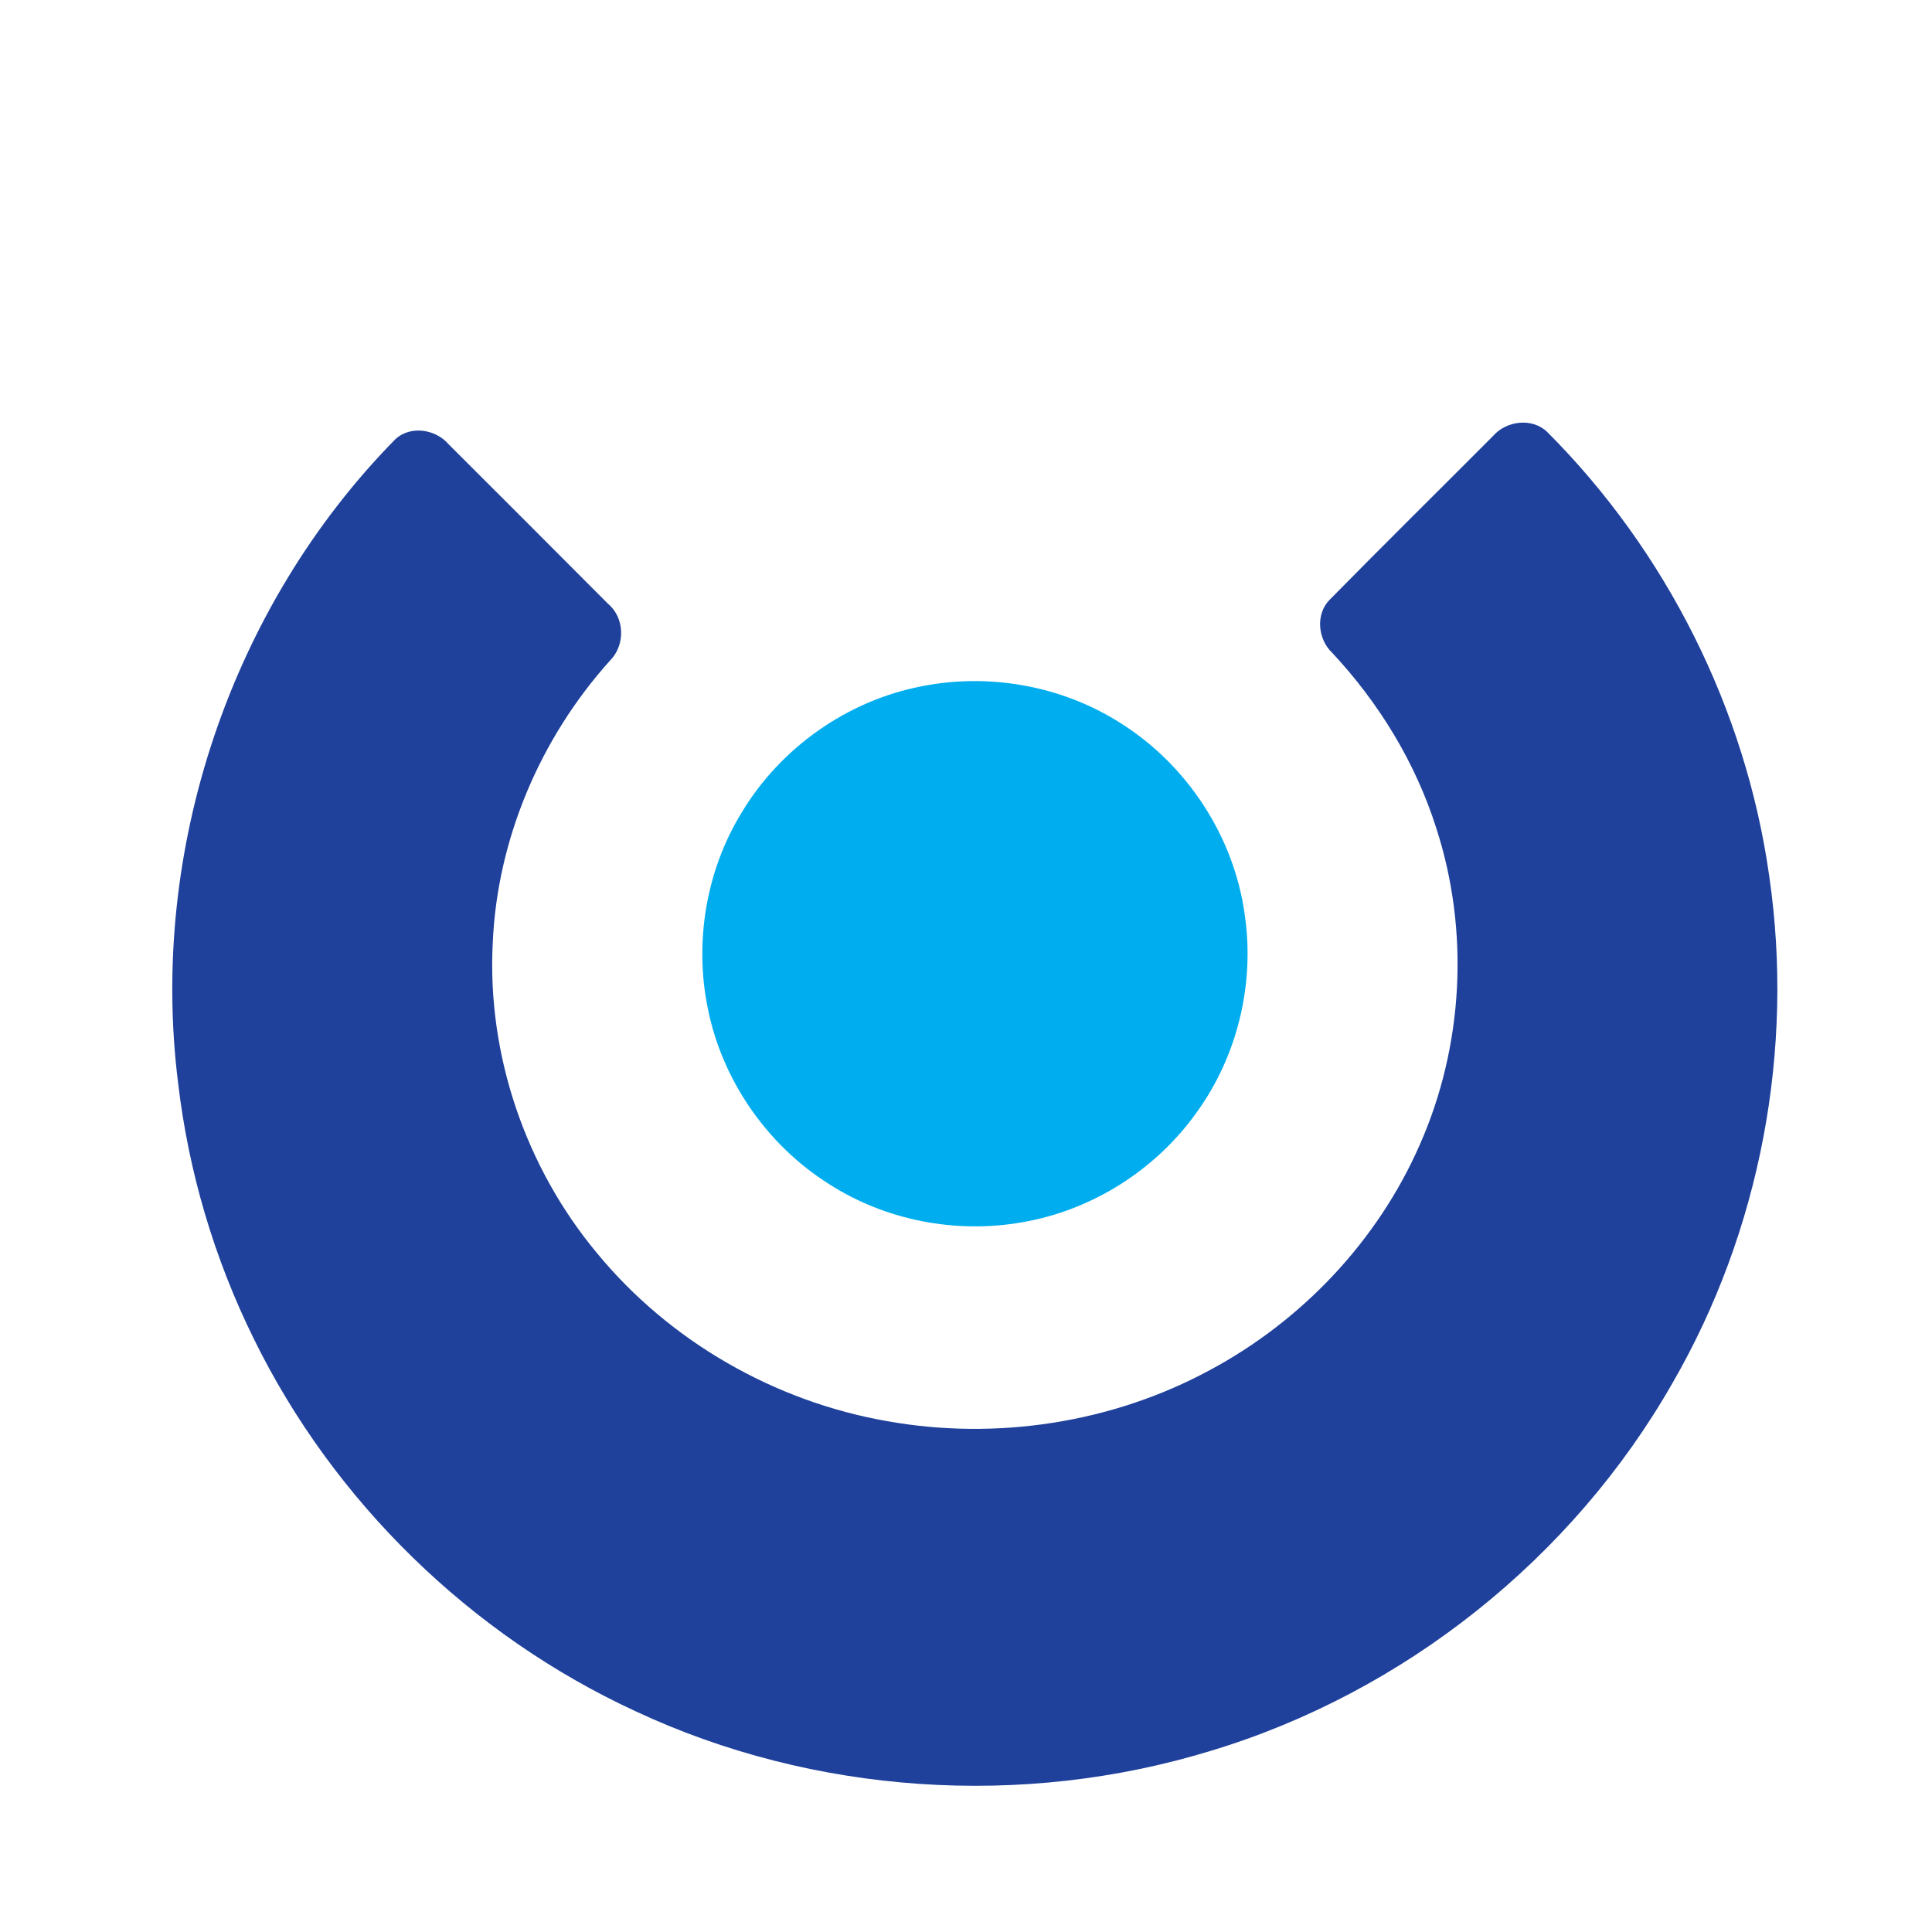 <svg width="32" height="32" viewBox="0 0 32 32" fill="none" xmlns="http://www.w3.org/2000/svg">
<path d="M2.95 17.938C2.466 14.08 3.823 10.043 6.551 7.272C6.802 7.043 7.216 7.109 7.429 7.357C8.31 8.237 9.191 9.117 10.069 9.999C10.35 10.232 10.359 10.686 10.104 10.941C8.95 12.223 8.233 13.9 8.161 15.628C8.068 17.473 8.705 19.335 9.886 20.753C11.088 22.216 12.83 23.214 14.695 23.539C16.505 23.862 18.422 23.569 20.041 22.692C21.567 21.874 22.822 20.548 23.517 18.958C24.24 17.322 24.342 15.421 23.79 13.719C23.447 12.635 22.841 11.643 22.066 10.813C21.827 10.588 21.785 10.171 22.026 9.931C22.92 9.022 23.828 8.126 24.729 7.222C24.947 6.969 25.375 6.914 25.624 7.152C27.597 9.125 28.915 11.746 29.304 14.511C29.723 17.383 29.157 20.39 27.703 22.905C26.048 25.809 23.253 28.036 20.052 29C16.939 29.954 13.476 29.723 10.525 28.343C7.797 27.084 5.524 24.869 4.202 22.171C3.548 20.845 3.122 19.406 2.95 17.938Z" fill="#1F419B"/>
<path d="M11.723 16.7C11.498 15.6 11.696 14.416 12.285 13.457C12.928 12.385 14.035 11.604 15.265 11.367C16.386 11.143 17.588 11.359 18.554 11.973C19.665 12.668 20.447 13.867 20.619 15.166C20.782 16.299 20.496 17.49 19.825 18.418C19.149 19.373 18.088 20.047 16.933 20.244C15.837 20.439 14.671 20.215 13.733 19.613C12.706 18.967 11.96 17.892 11.723 16.7Z" fill="#00AEEF"/>
</svg>
